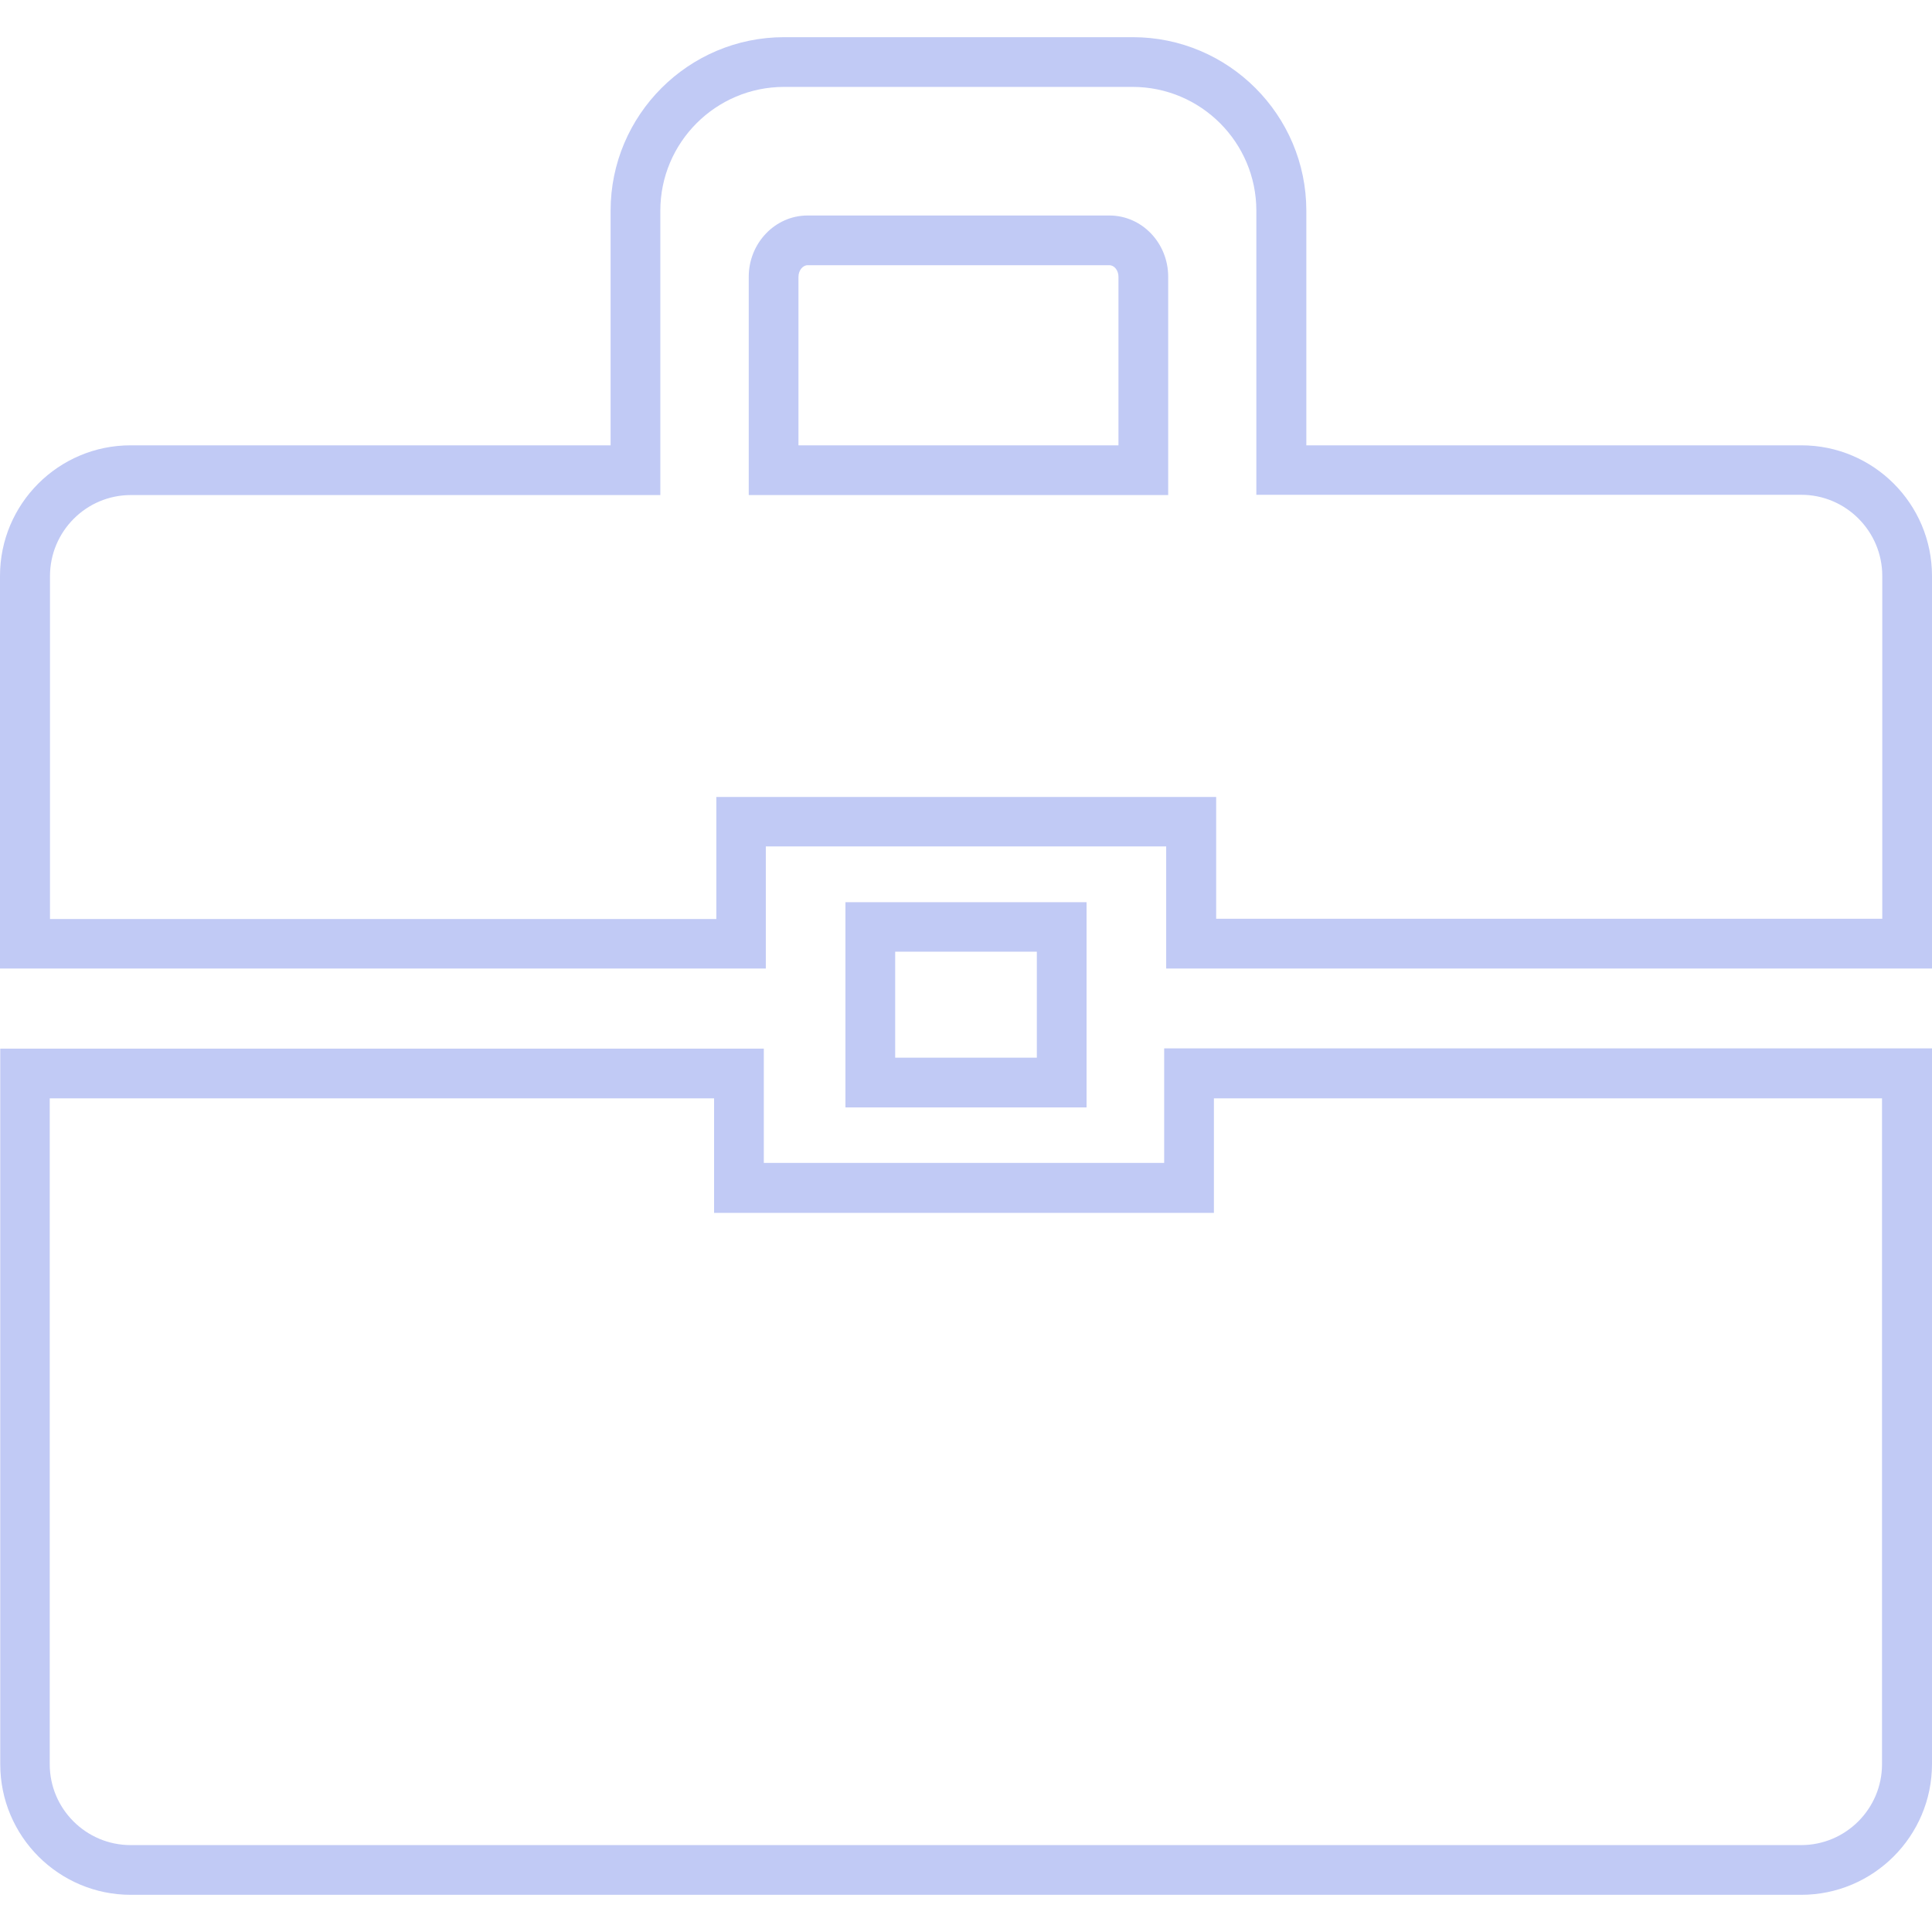 <?xml version="1.0" encoding="iso-8859-1"?>
<!-- Uploaded to: SVG Repo, www.svgrepo.com, Generator: SVG Repo Mixer Tools -->
<!DOCTYPE svg PUBLIC "-//W3C//DTD SVG 1.1//EN" "http://www.w3.org/Graphics/SVG/1.1/DTD/svg11.dtd">
<svg fill="#c1caf5" version="1.1" id="Capa_1" xmlns="http://www.w3.org/2000/svg" xmlns:xlink="http://www.w3.org/1999/xlink" 
	 width="800px" height="800px" viewBox="0 0 769.199 769.2"
	 xml:space="preserve">
<g>
	<g>
		<g>
			<path d="M717.1,754.4h-665c-28.7,0-52-23.301-52-52V417.5h304V463h159.4v-45.6h305.699v284.899
				C769.199,731.099,745.801,754.4,717.1,754.4z M19.8,437.299V702.4c0,17.8,14.5,32.199,32.2,32.199h665.1
				c17.801,0,32.201-14.5,32.201-32.199V437.299h-266V482.9h-199v-45.601H19.8z"/>
		</g>
		<g>
			<path d="M432.6,440.9h-96v-81.7h96V440.9z M356.4,421.099h56.401V378.9H356.4V421.099z"/>
		</g>
		<g>
			<path d="M769.199,385.599H464.301V337H304.9v48.6H0v-156.3c0-28.7,23.3-52,52-52h191.1v-93.4c0-38.1,31-69.1,69.1-69.1H451
				c38.1,0,69.1,31,69.1,69.1v93.4h197.1c28.701,0,52,23.3,52,52V385.599L769.199,385.599z M484.1,365.799H749.4v-136.5
				c0-17.8-14.5-32.3-32.201-32.3h-217v-113.1c0-27.2-22.1-49.3-49.299-49.3H312.2c-27.2,0-49.3,22.1-49.3,49.3v113.2H52.1
				c-17.8,0-32.2,14.5-32.2,32.3v136.5h265.3v-48.6h198.999v48.5H484.1z M465.1,197.1h-167v-86.9c0-13.4,10.5-24.4,23.4-24.4
				h120.199c12.9,0,23.4,10.9,23.4,24.4V197.1L465.1,197.1z M317.9,177.299h127.401v-67.1c0-2.5-1.602-4.6-3.602-4.6H321.5
				c-1.9,0-3.601,2.1-3.601,4.6V177.299L317.9,177.299z"/>
		</g>
	</g>
</g>
</svg>